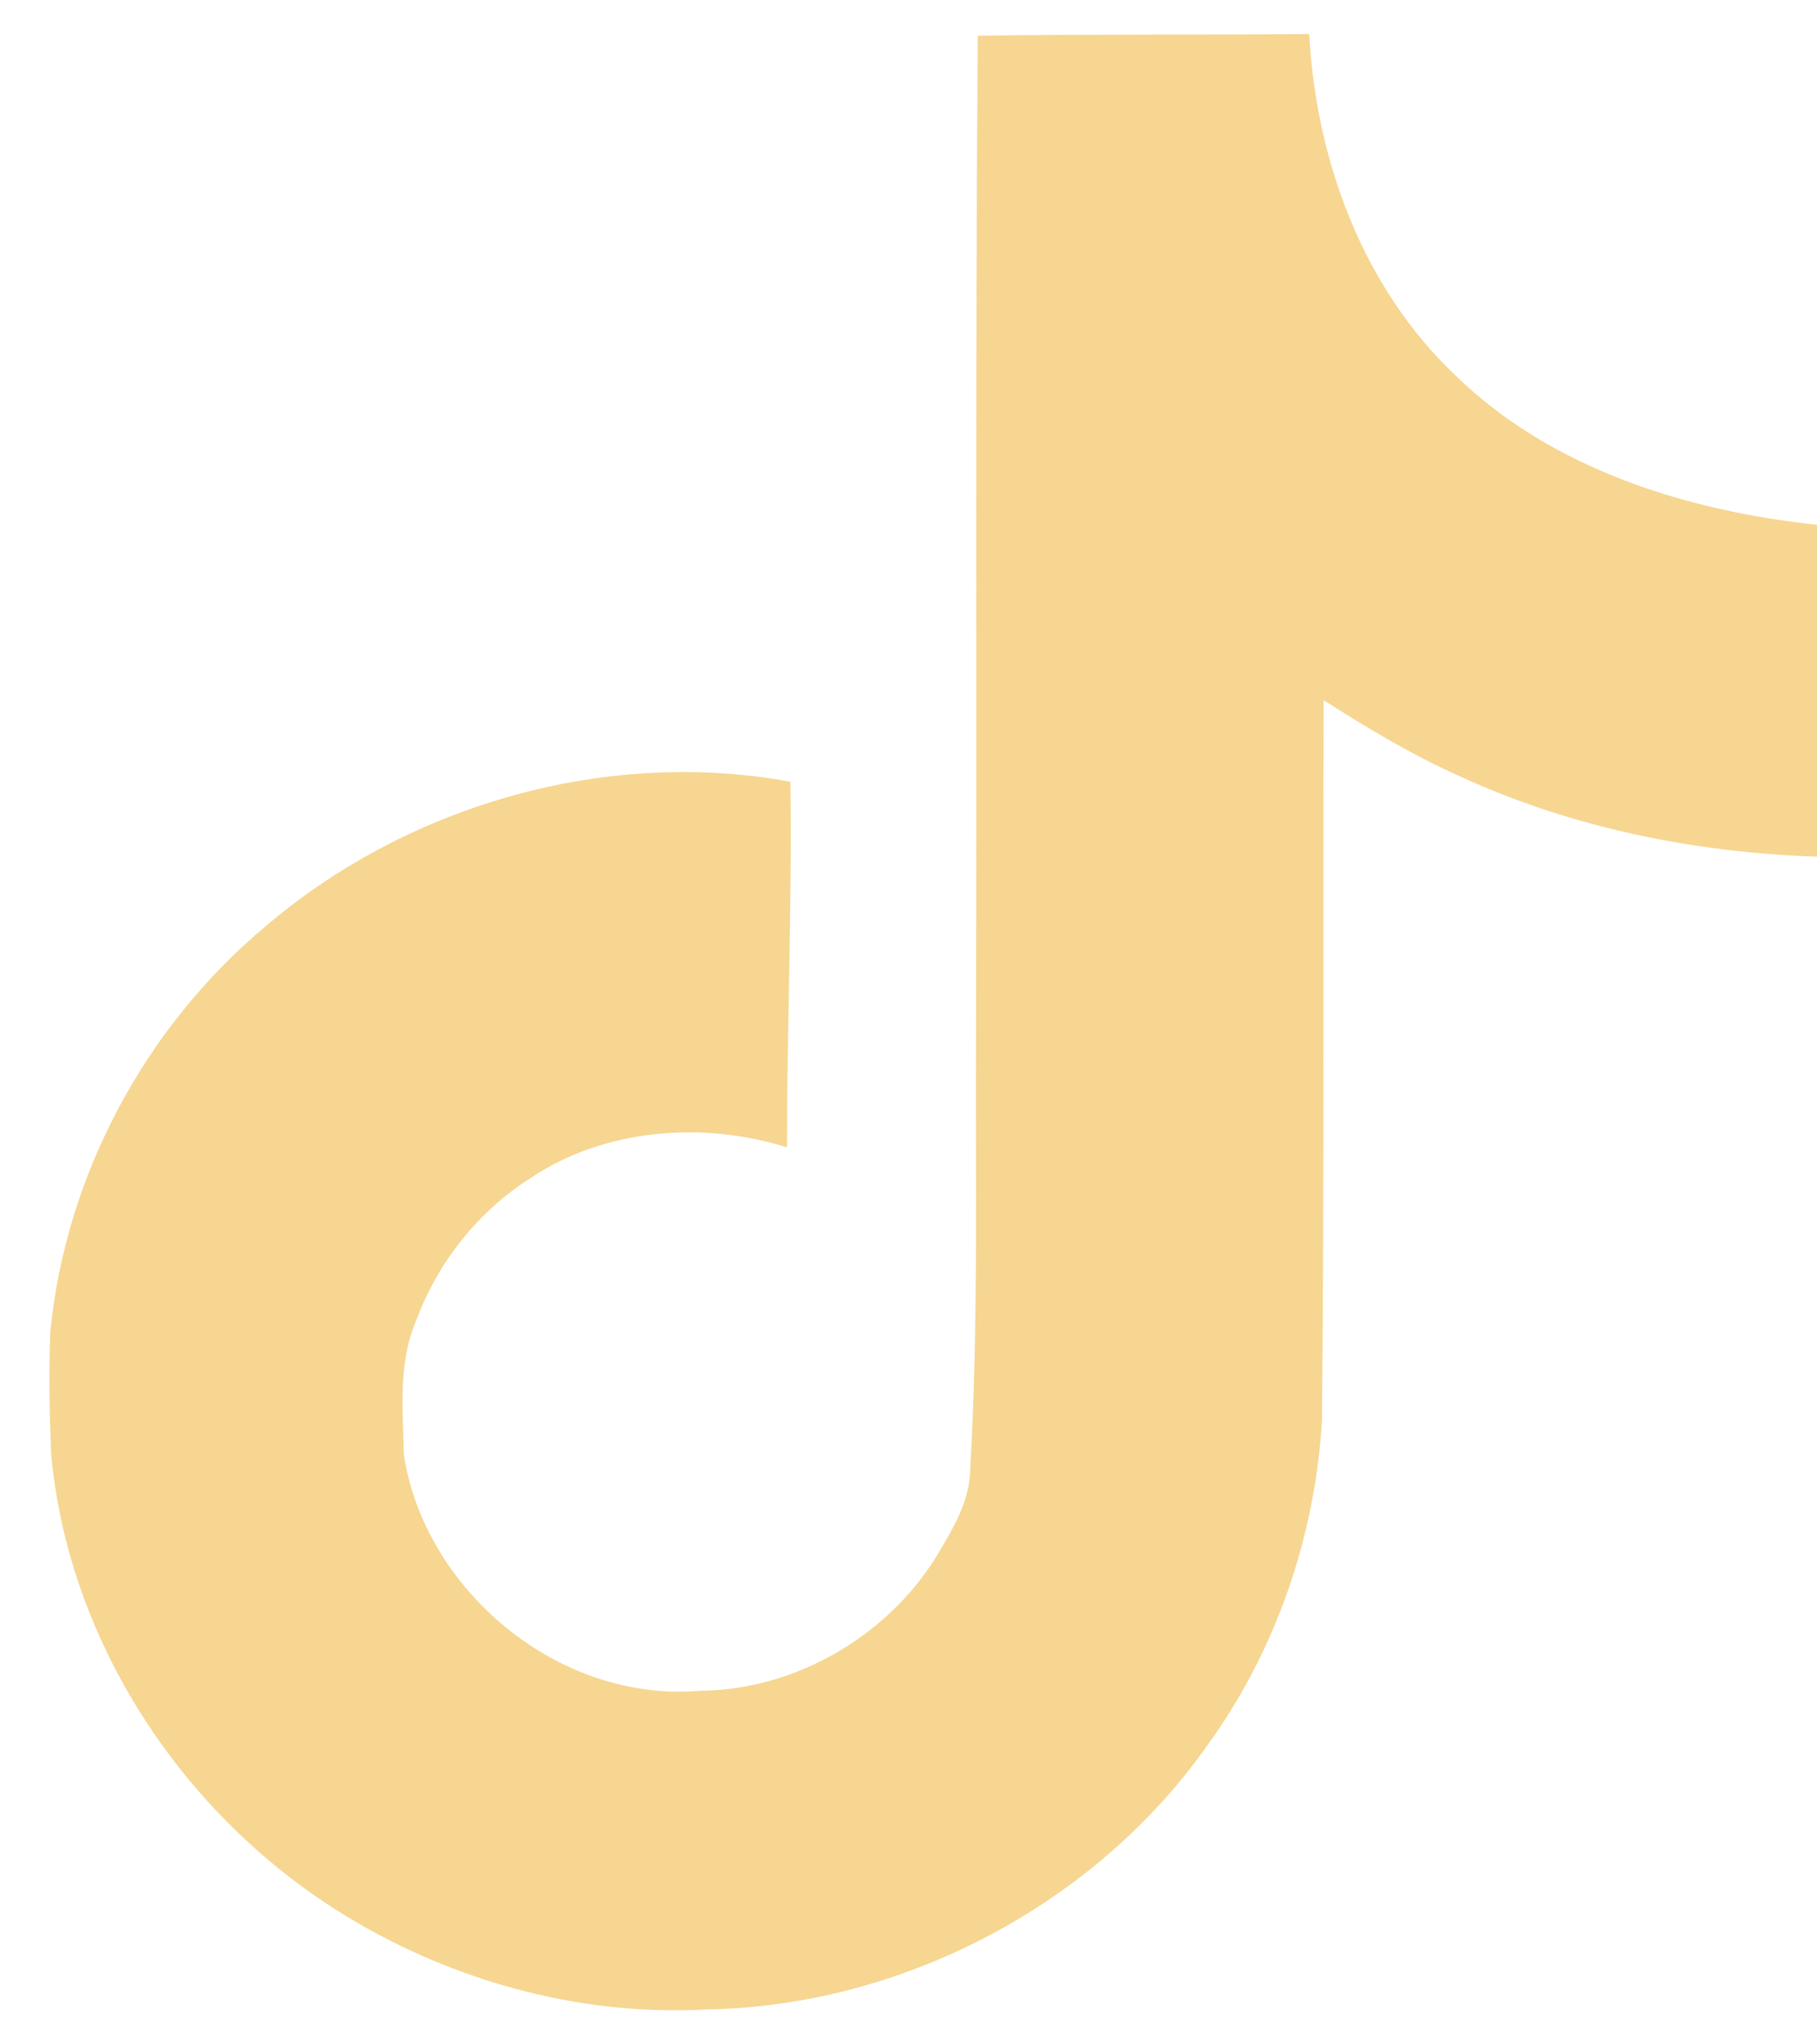 <svg width="24" height="27" viewBox="0 0 24 27" fill="none" xmlns="http://www.w3.org/2000/svg">
<path fill-rule="evenodd" clip-rule="evenodd" d="M12.915 0.472C14.382 0.45 15.837 0.461 17.293 0.45C17.382 2.114 17.998 3.81 19.252 4.985C20.506 6.192 22.275 6.747 24 6.931V11.314C22.387 11.26 20.764 10.933 19.297 10.259C18.659 9.976 18.065 9.617 17.483 9.248C17.472 12.423 17.494 15.599 17.461 18.763C17.371 20.286 16.856 21.797 15.949 23.048C14.482 25.136 11.941 26.495 9.332 26.539C7.73 26.626 6.129 26.202 4.763 25.419C2.501 24.125 0.911 21.754 0.676 19.209C0.654 18.665 0.643 18.122 0.665 17.589C0.867 15.523 1.919 13.543 3.554 12.195C5.413 10.629 8.01 9.878 10.44 10.324C10.463 11.934 10.395 13.543 10.395 15.153C9.287 14.805 7.988 14.903 7.014 15.555C6.308 16.001 5.771 16.686 5.491 17.458C5.256 18.013 5.323 18.622 5.334 19.209C5.603 20.993 7.372 22.493 9.253 22.33C10.507 22.319 11.705 21.612 12.355 20.579C12.568 20.22 12.803 19.851 12.814 19.427C12.926 17.48 12.881 15.544 12.892 13.598C12.903 9.215 12.881 4.843 12.915 0.472Z" fill="#F3CC76" fill-opacity="0.8"/>
</svg>
